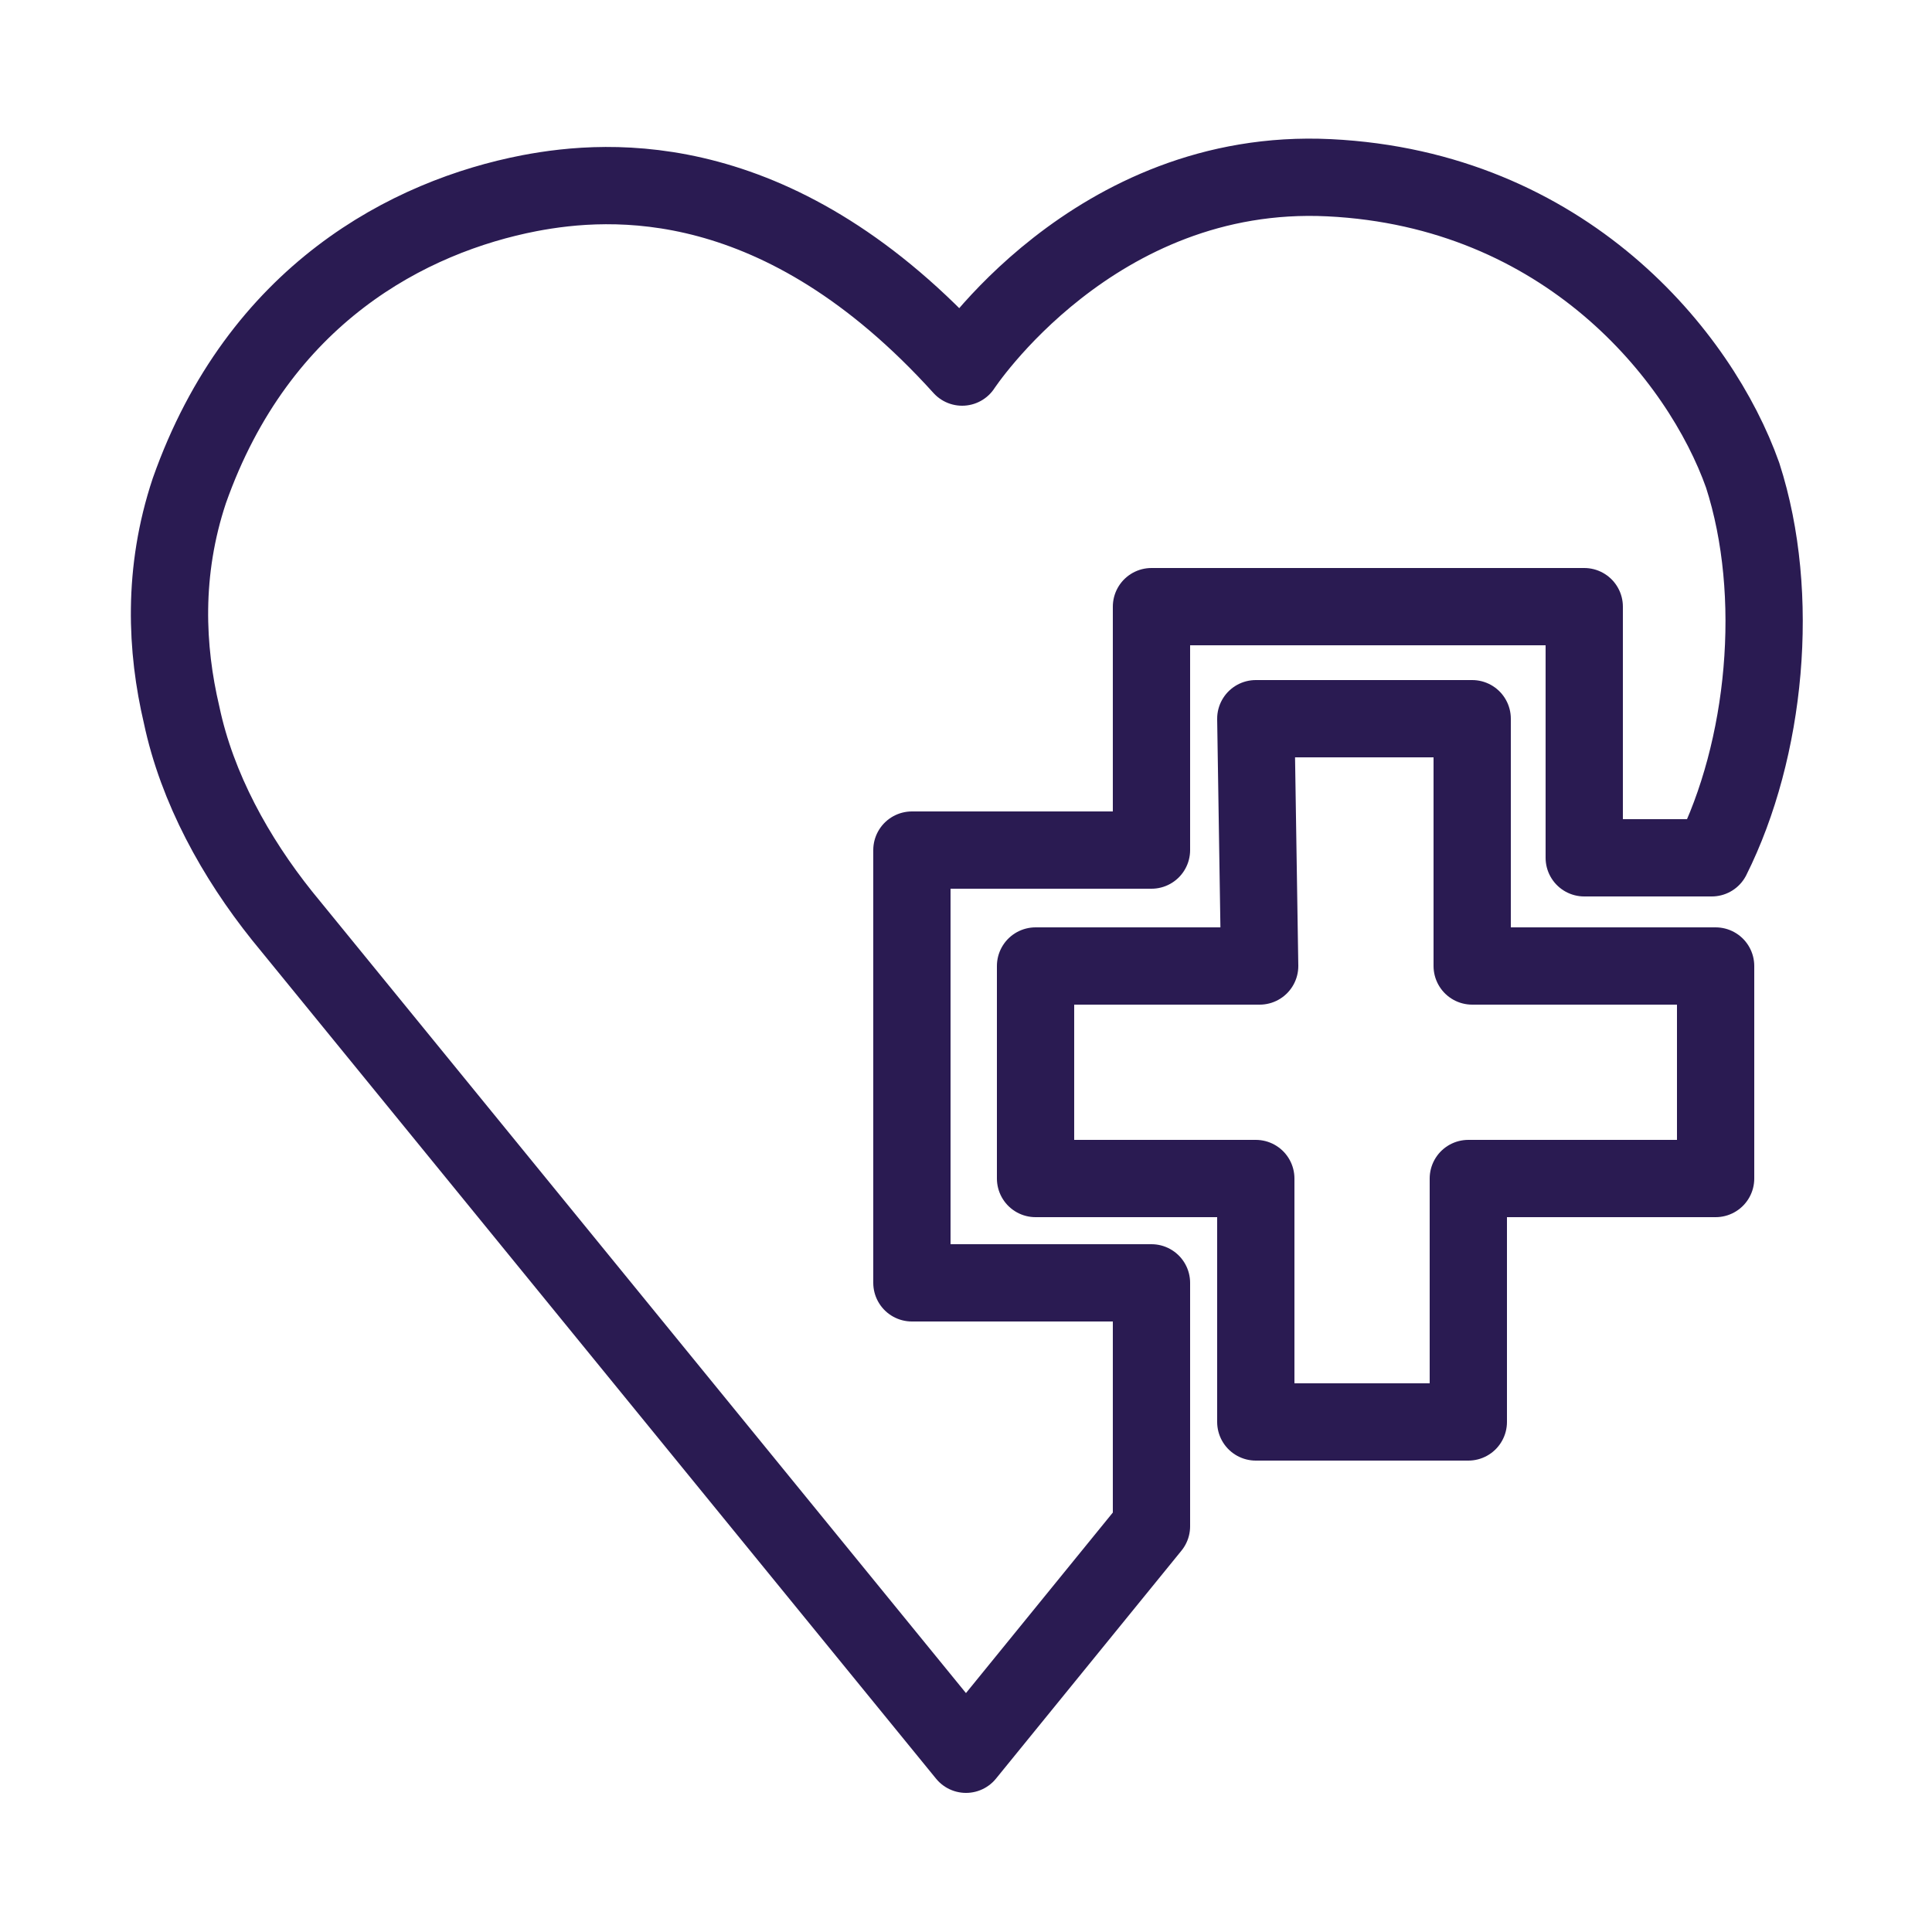 <?xml version="1.0" encoding="UTF-8"?>
<svg xmlns="http://www.w3.org/2000/svg" xmlns:xlink="http://www.w3.org/1999/xlink" preserveAspectRatio="xMidYMid slice" width="68px" height="68px" version="1.1" id="Layer_1" x="0px" y="0px" viewBox="0 0 50 50" style="enable-background:new 0 0 50 50;" xml:space="preserve">
<style type="text/css">
	
		.st0{fill-rule:evenodd;clip-rule:evenodd;fill:none;stroke:#2A1B52;stroke-width:2;stroke-linecap:round;stroke-linejoin:round;stroke-miterlimit:10;}
</style>
<g>
	<path class="st0" d="M24.9,9.5c0,0,3.4-5.2,9.5-4.9c6.1,0.3,9.6,4.6,10.7,7.7c1,3.1,0.6,7.1-0.8,9.9h-3.3v-6.5H29.8v6.3h-6.2v11.2   h6.2v6.3L25,45.4L7.3,23.7c-1.2-1.5-2.2-3.3-2.6-5.2c-0.4-1.7-0.5-3.7,0.2-5.8c1.8-5.1,5.7-7.1,8.8-7.7C15.8,4.6,20.2,4.3,24.9,9.5   z"></path>
	<polygon class="st0" points="32.5,18.6 38.1,18.6 38.1,25 44.4,25 44.4,30.5 38,30.5 38,36.8 32.5,36.8 32.5,30.5 26.8,30.5    26.8,25 32.6,25  "></polygon>
</g>
</svg>
